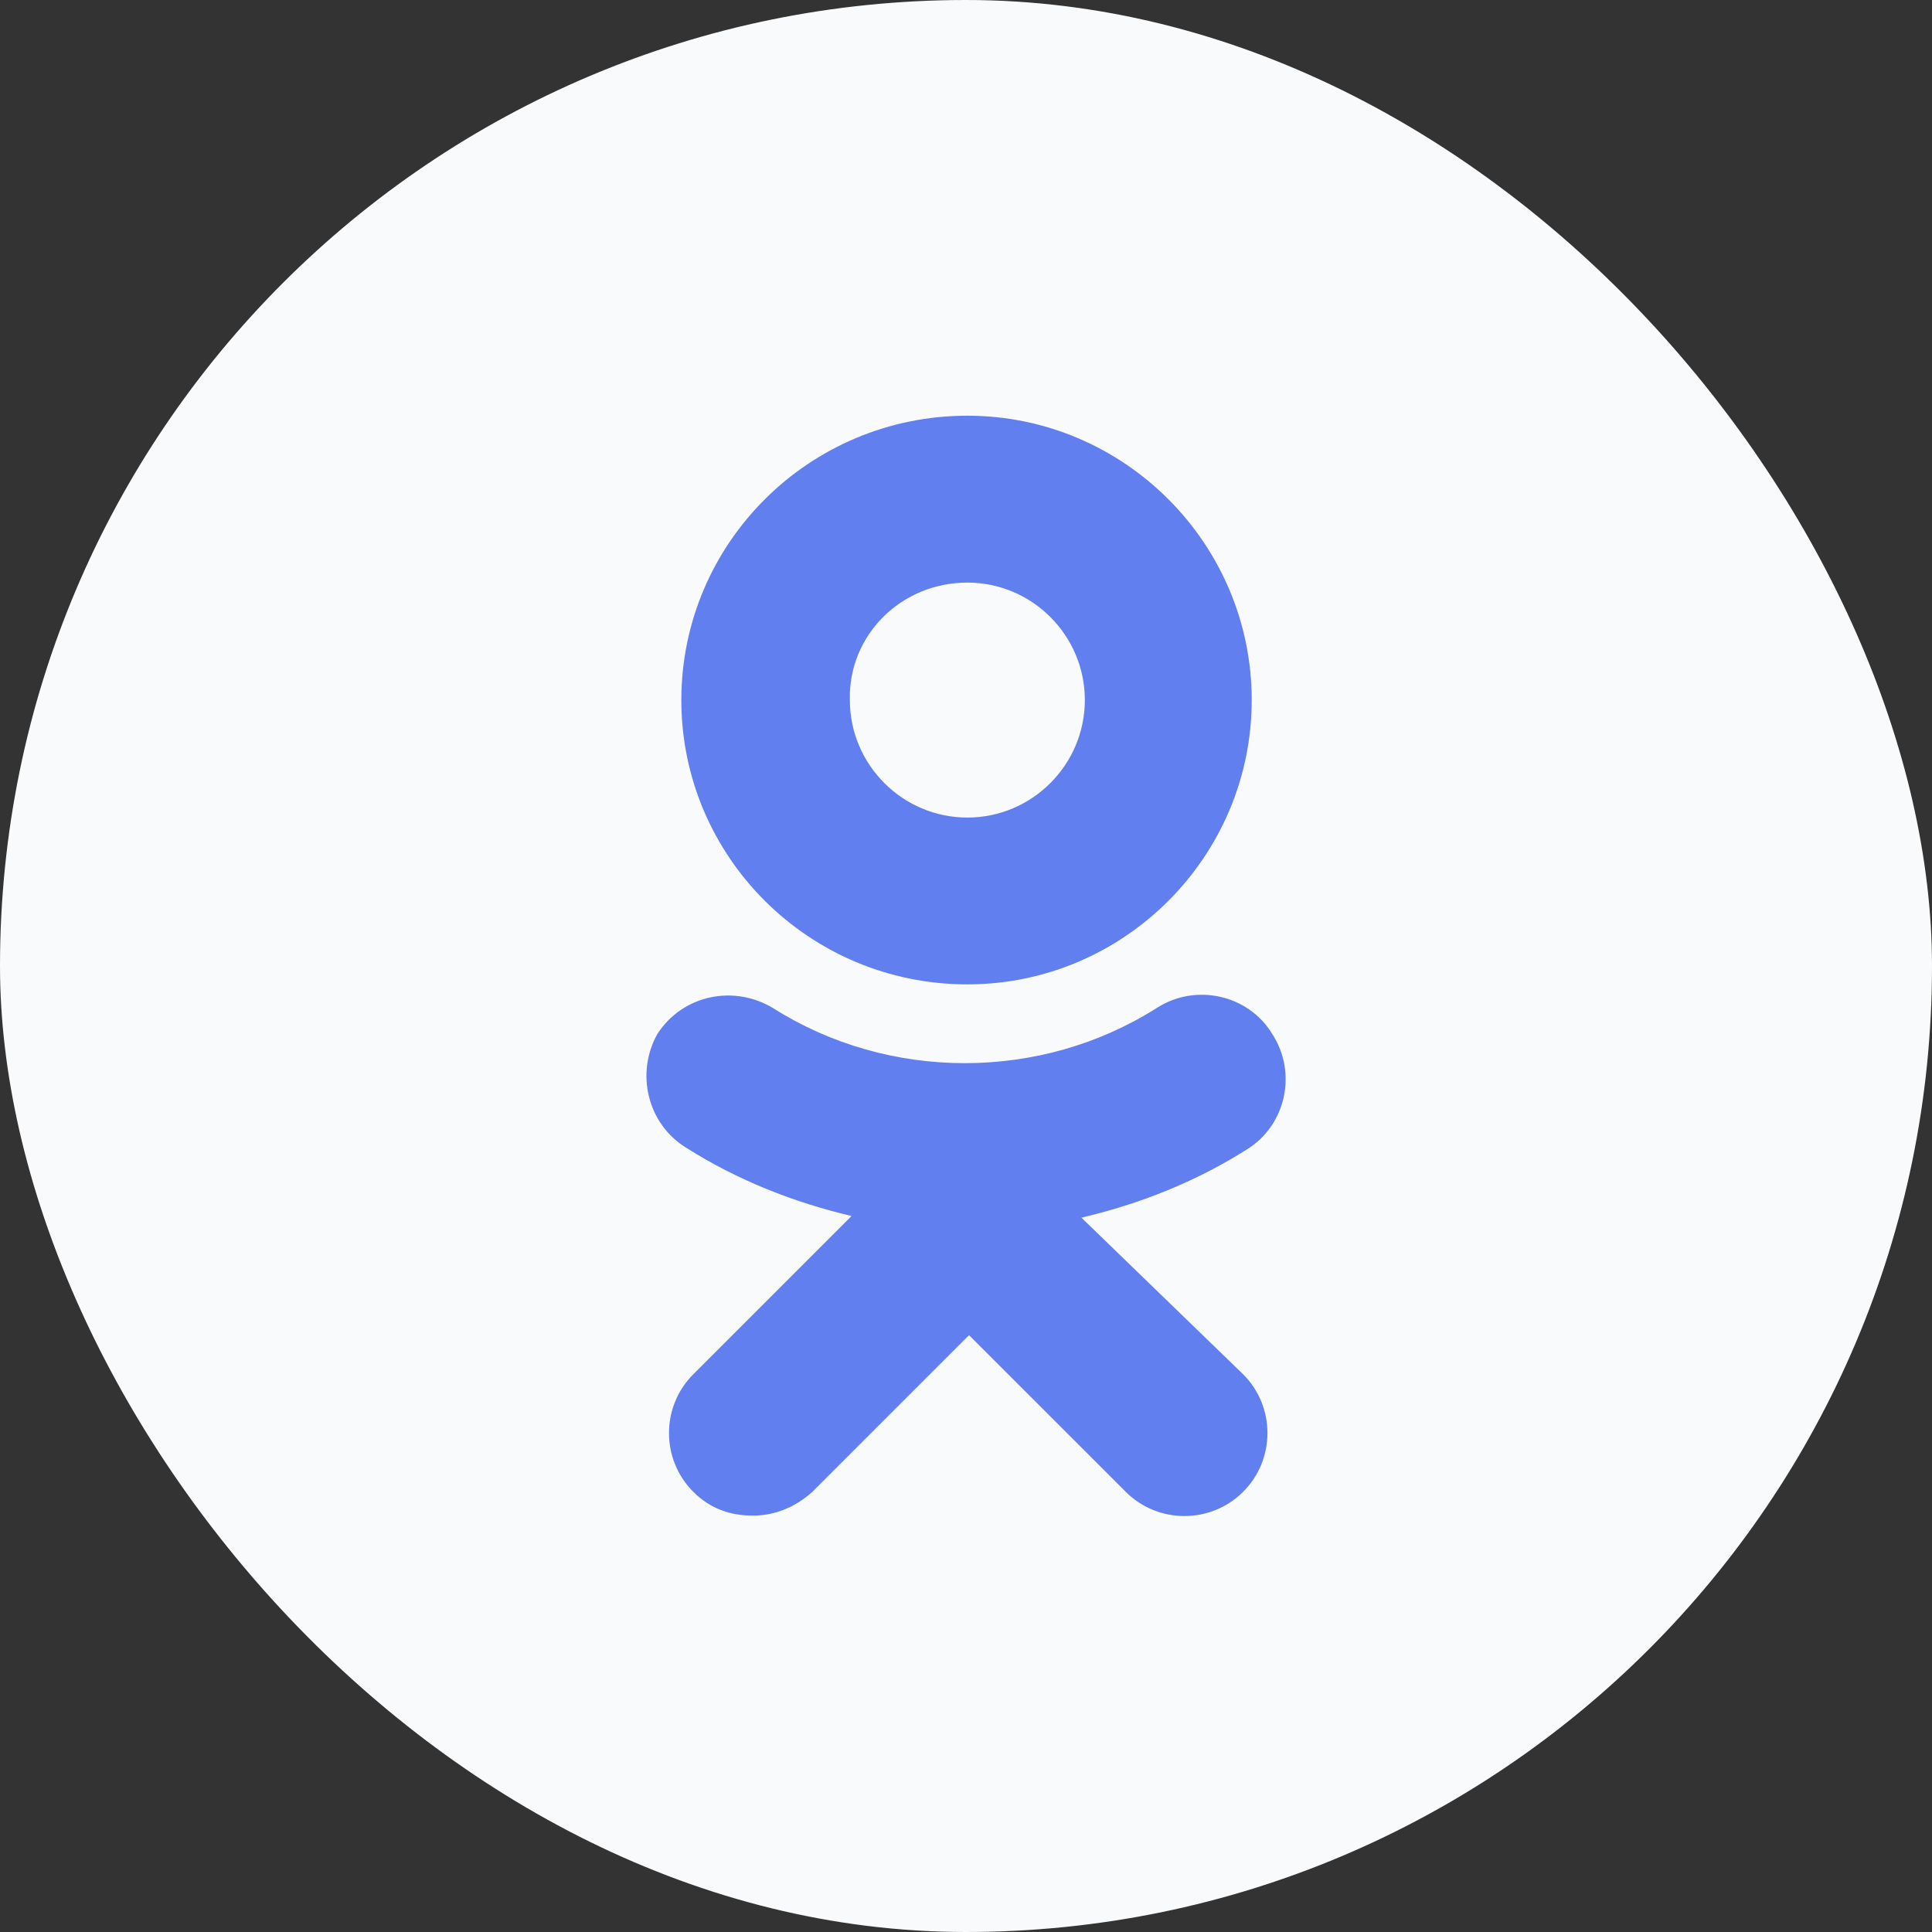 <?xml version="1.0" encoding="UTF-8"?> <svg xmlns="http://www.w3.org/2000/svg" width="35" height="35" viewBox="0 0 35 35" fill="none"><rect x="0" y="0" width="35" height="35" fill="#333333" stroke="none"/><rect width="35" height="35" rx="17.5" fill="#F9FAFB"></rect><path d="M17.525 17.833C20.362 17.833 22.676 15.52 22.676 12.682C22.676 9.845 20.362 7.531 17.525 7.531C14.656 7.531 12.343 9.845 12.343 12.682C12.343 15.52 14.656 17.833 17.525 17.833ZM17.525 10.554C18.697 10.554 19.653 11.51 19.653 12.682C19.653 13.854 18.697 14.811 17.525 14.811C16.352 14.811 15.396 13.854 15.396 12.682C15.366 11.51 16.322 10.554 17.525 10.554Z" fill="#617FEE"></path><path d="M19.591 22.059C20.64 21.813 21.658 21.412 22.583 20.826C23.293 20.394 23.509 19.438 23.046 18.728C22.614 18.019 21.658 17.803 20.948 18.265C18.851 19.592 16.106 19.592 14.008 18.265C13.299 17.834 12.373 18.019 11.911 18.728C11.51 19.438 11.726 20.363 12.435 20.795C13.361 21.381 14.378 21.782 15.427 22.029L12.559 24.897C11.973 25.483 11.973 26.439 12.559 27.025C12.867 27.334 13.237 27.457 13.638 27.457C14.039 27.457 14.409 27.303 14.718 27.025L17.555 24.188L20.393 27.025C20.979 27.611 21.935 27.611 22.521 27.025C23.108 26.439 23.108 25.483 22.521 24.897L19.591 22.059Z" fill="#617FEE"></path></svg> 